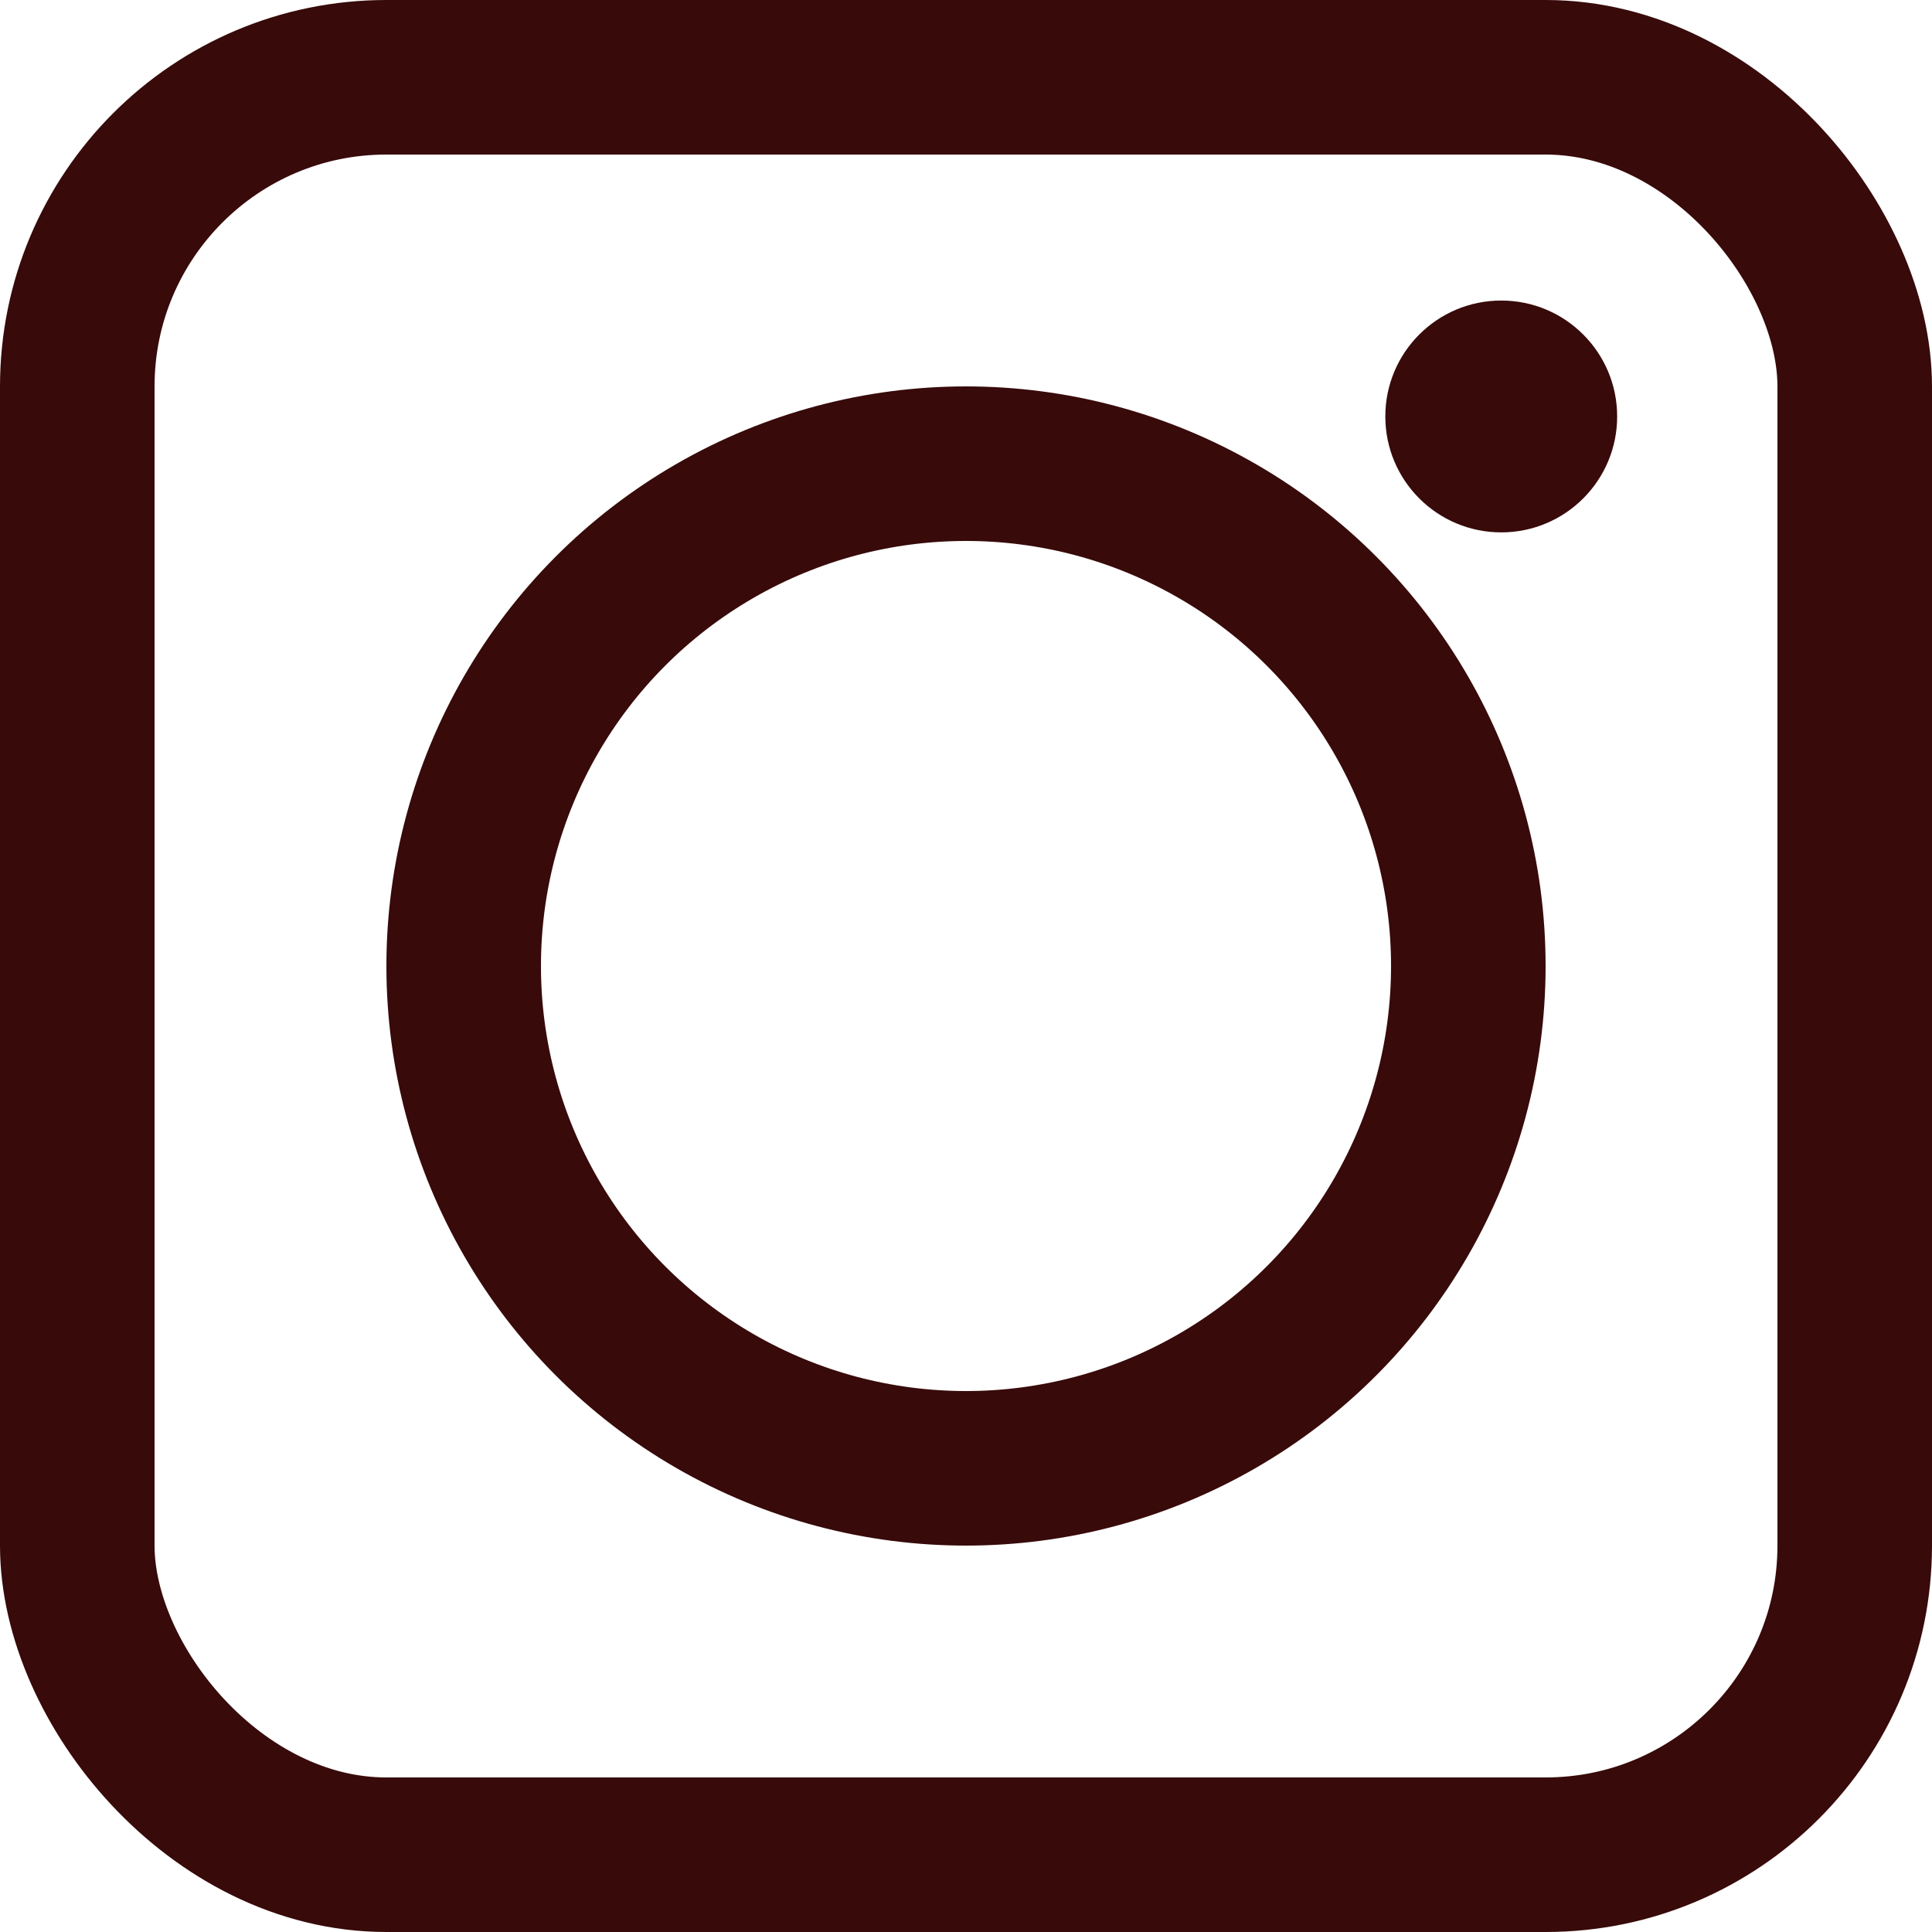 <svg id="logo_instagram" xmlns="http://www.w3.org/2000/svg" width="25" height="25" viewBox="0 0 25 25">
  <g id="長方形_177" data-name="長方形 177" fill="none" stroke="#380a0a" stroke-width="2">
    <rect width="25" height="25" rx="5" stroke="none"/>
    <rect x="1" y="1" width="23" height="23" rx="4" fill="none"/>
  </g>
  <g id="楕円形_16" data-name="楕円形 16" transform="translate(5 5)" fill="none" stroke="#380a0a" stroke-width="2">
    <circle cx="7.5" cy="7.5" r="7.5" stroke="none"/>
    <circle cx="7.5" cy="7.5" r="6.5" fill="none"/>
  </g>
  <circle id="楕円形_17" data-name="楕円形 17" cx="1.5" cy="1.5" r="1.5" transform="translate(17.926 3.889)" fill="#380a0a"/>
</svg>
